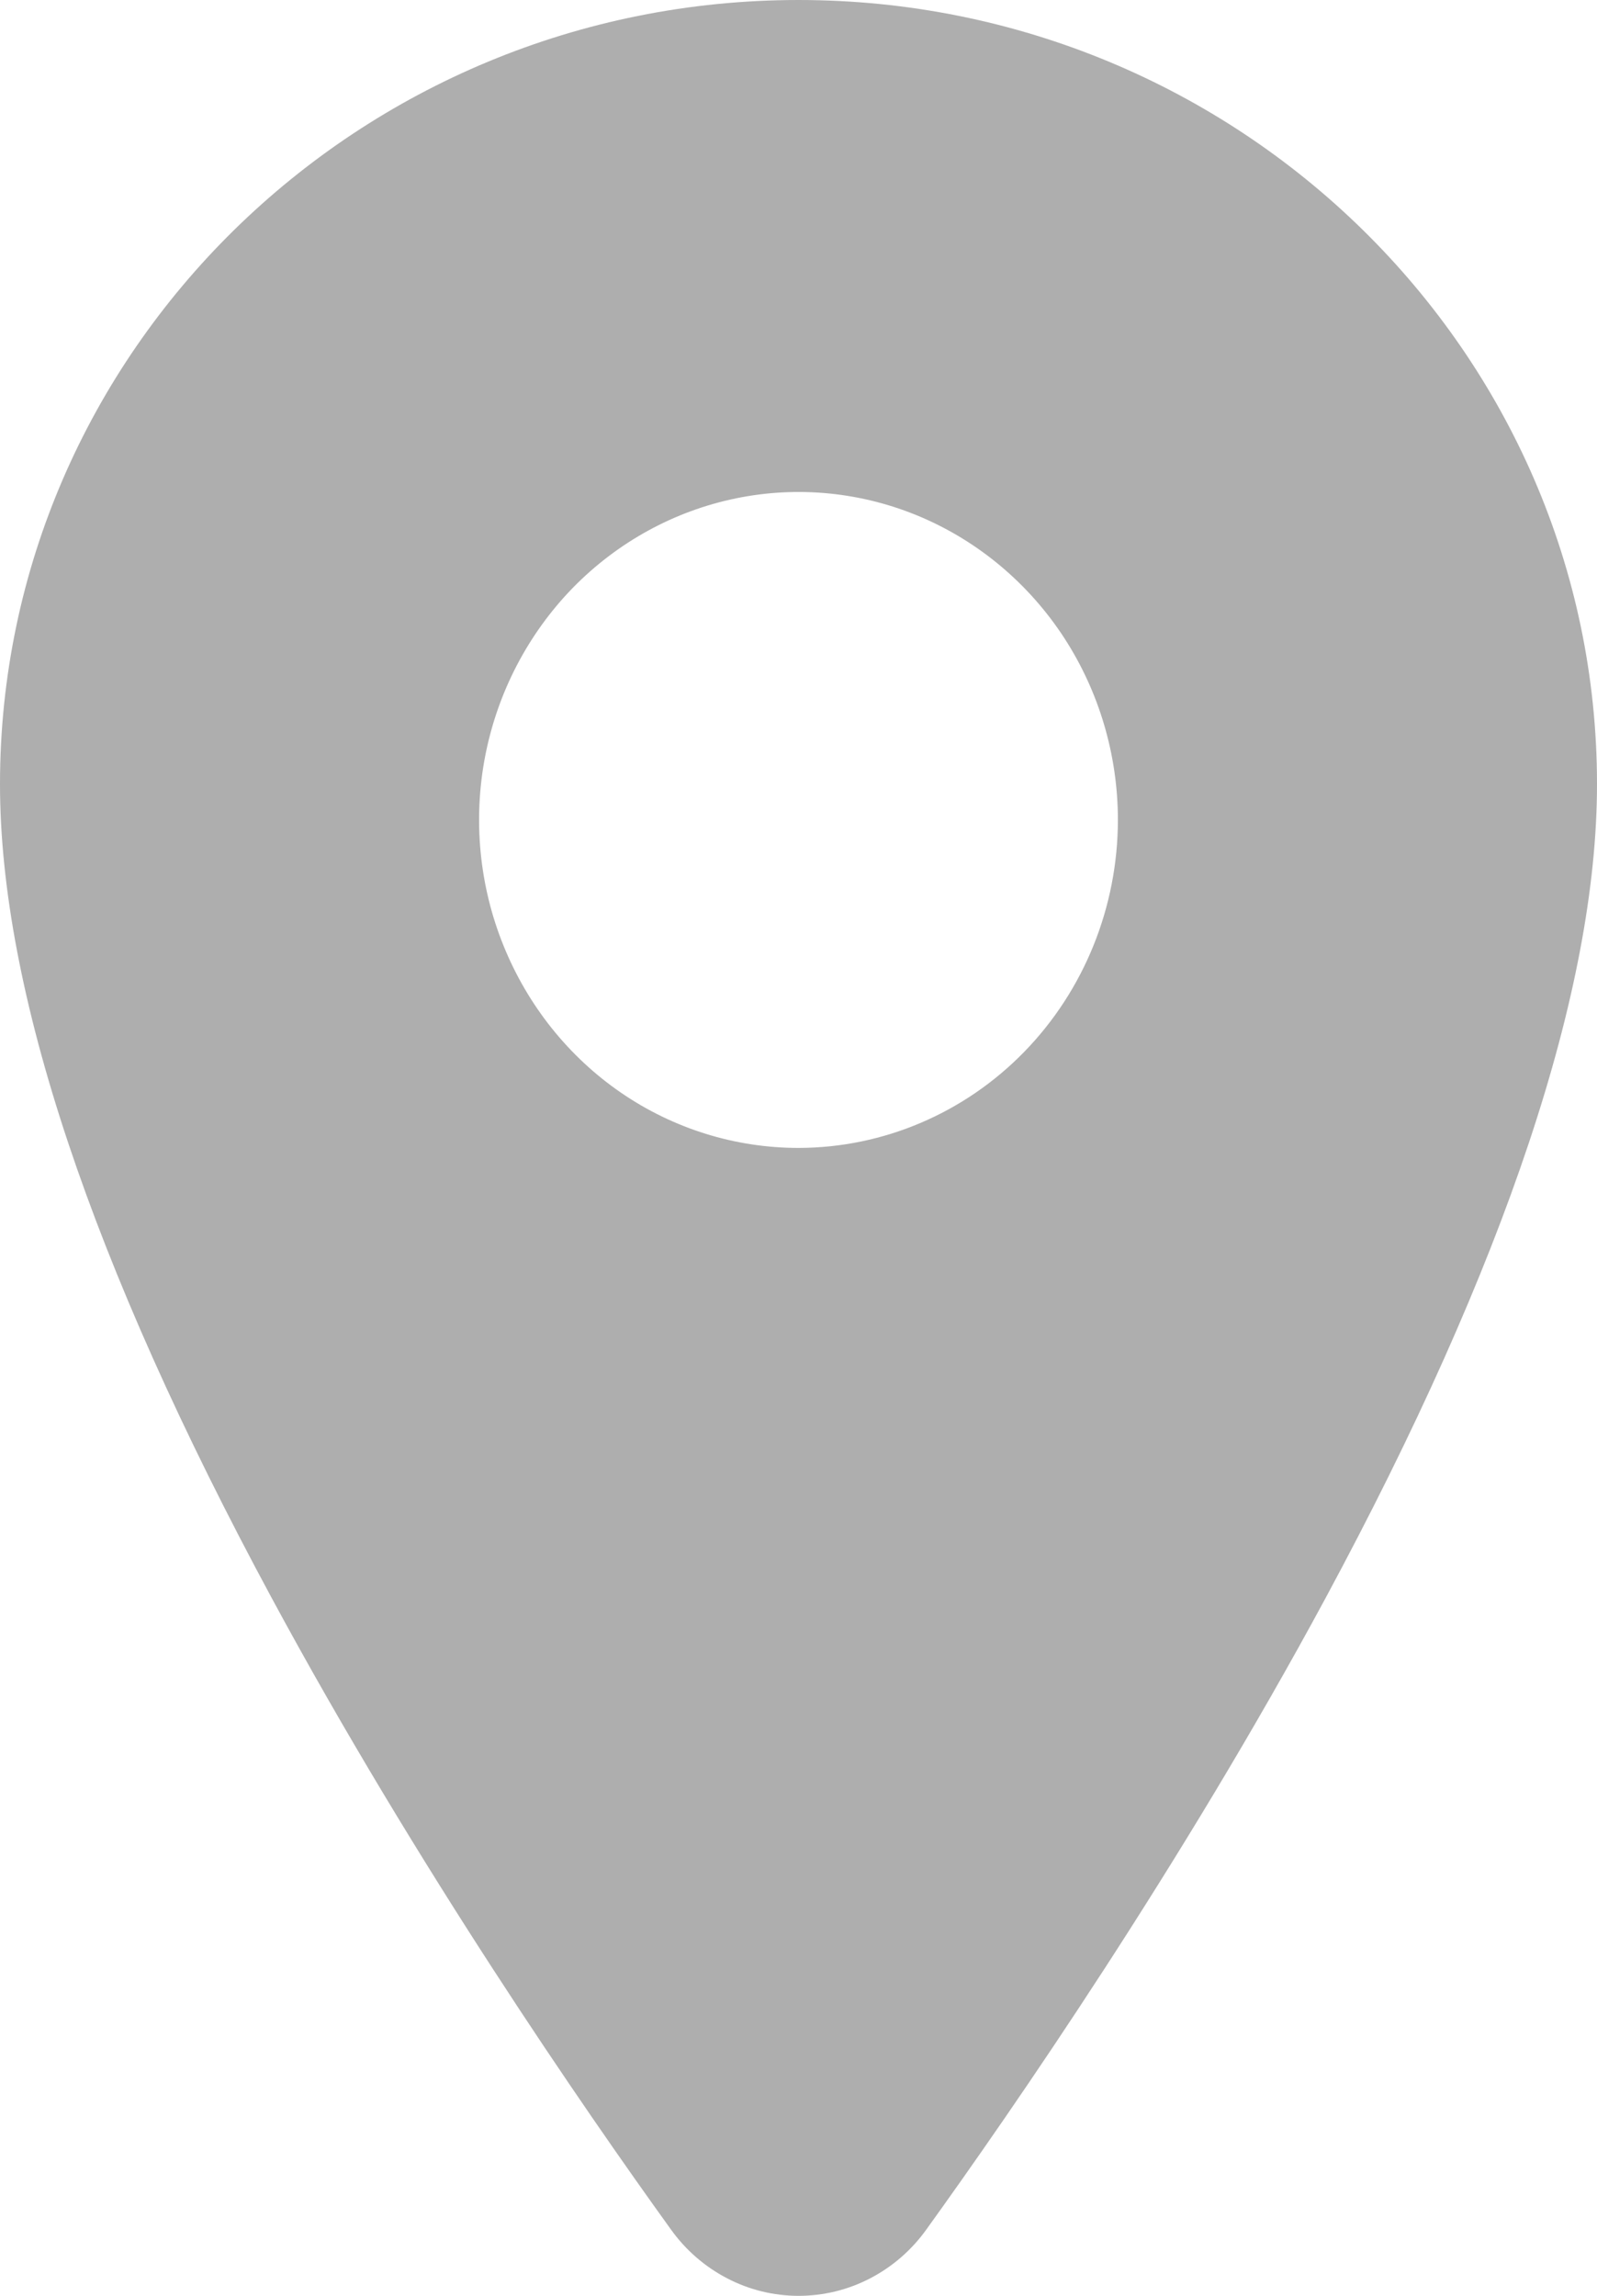 <svg width="16" height="23" viewBox="0 0 16 23" fill="none" xmlns="http://www.w3.org/2000/svg">
<path d="M8 0C3.589 0 0 3.525 0 7.855C0 9.918 0.915 12.66 2.721 16.007C4.171 18.694 5.849 21.124 6.721 22.334C6.868 22.54 7.061 22.708 7.284 22.824C7.506 22.94 7.752 23 8.001 23C8.251 23 8.497 22.94 8.719 22.824C8.942 22.708 9.135 22.54 9.282 22.334C10.153 21.124 11.832 18.694 13.282 16.007C15.085 12.661 16 9.919 16 7.855C16 3.525 12.411 0 8 0ZM8 11.5C7.367 11.5 6.748 11.308 6.222 10.947C5.696 10.586 5.286 10.072 5.044 9.472C4.801 8.872 4.738 8.211 4.861 7.574C4.985 6.936 5.29 6.351 5.737 5.891C6.185 5.432 6.755 5.119 7.376 4.992C7.996 4.865 8.64 4.93 9.225 5.179C9.809 5.428 10.309 5.849 10.661 6.389C11.012 6.929 11.2 7.565 11.2 8.215C11.199 9.086 10.862 9.921 10.262 10.537C9.662 11.153 8.848 11.499 8 11.5Z" fill="#AEAEAE"/>
</svg>
